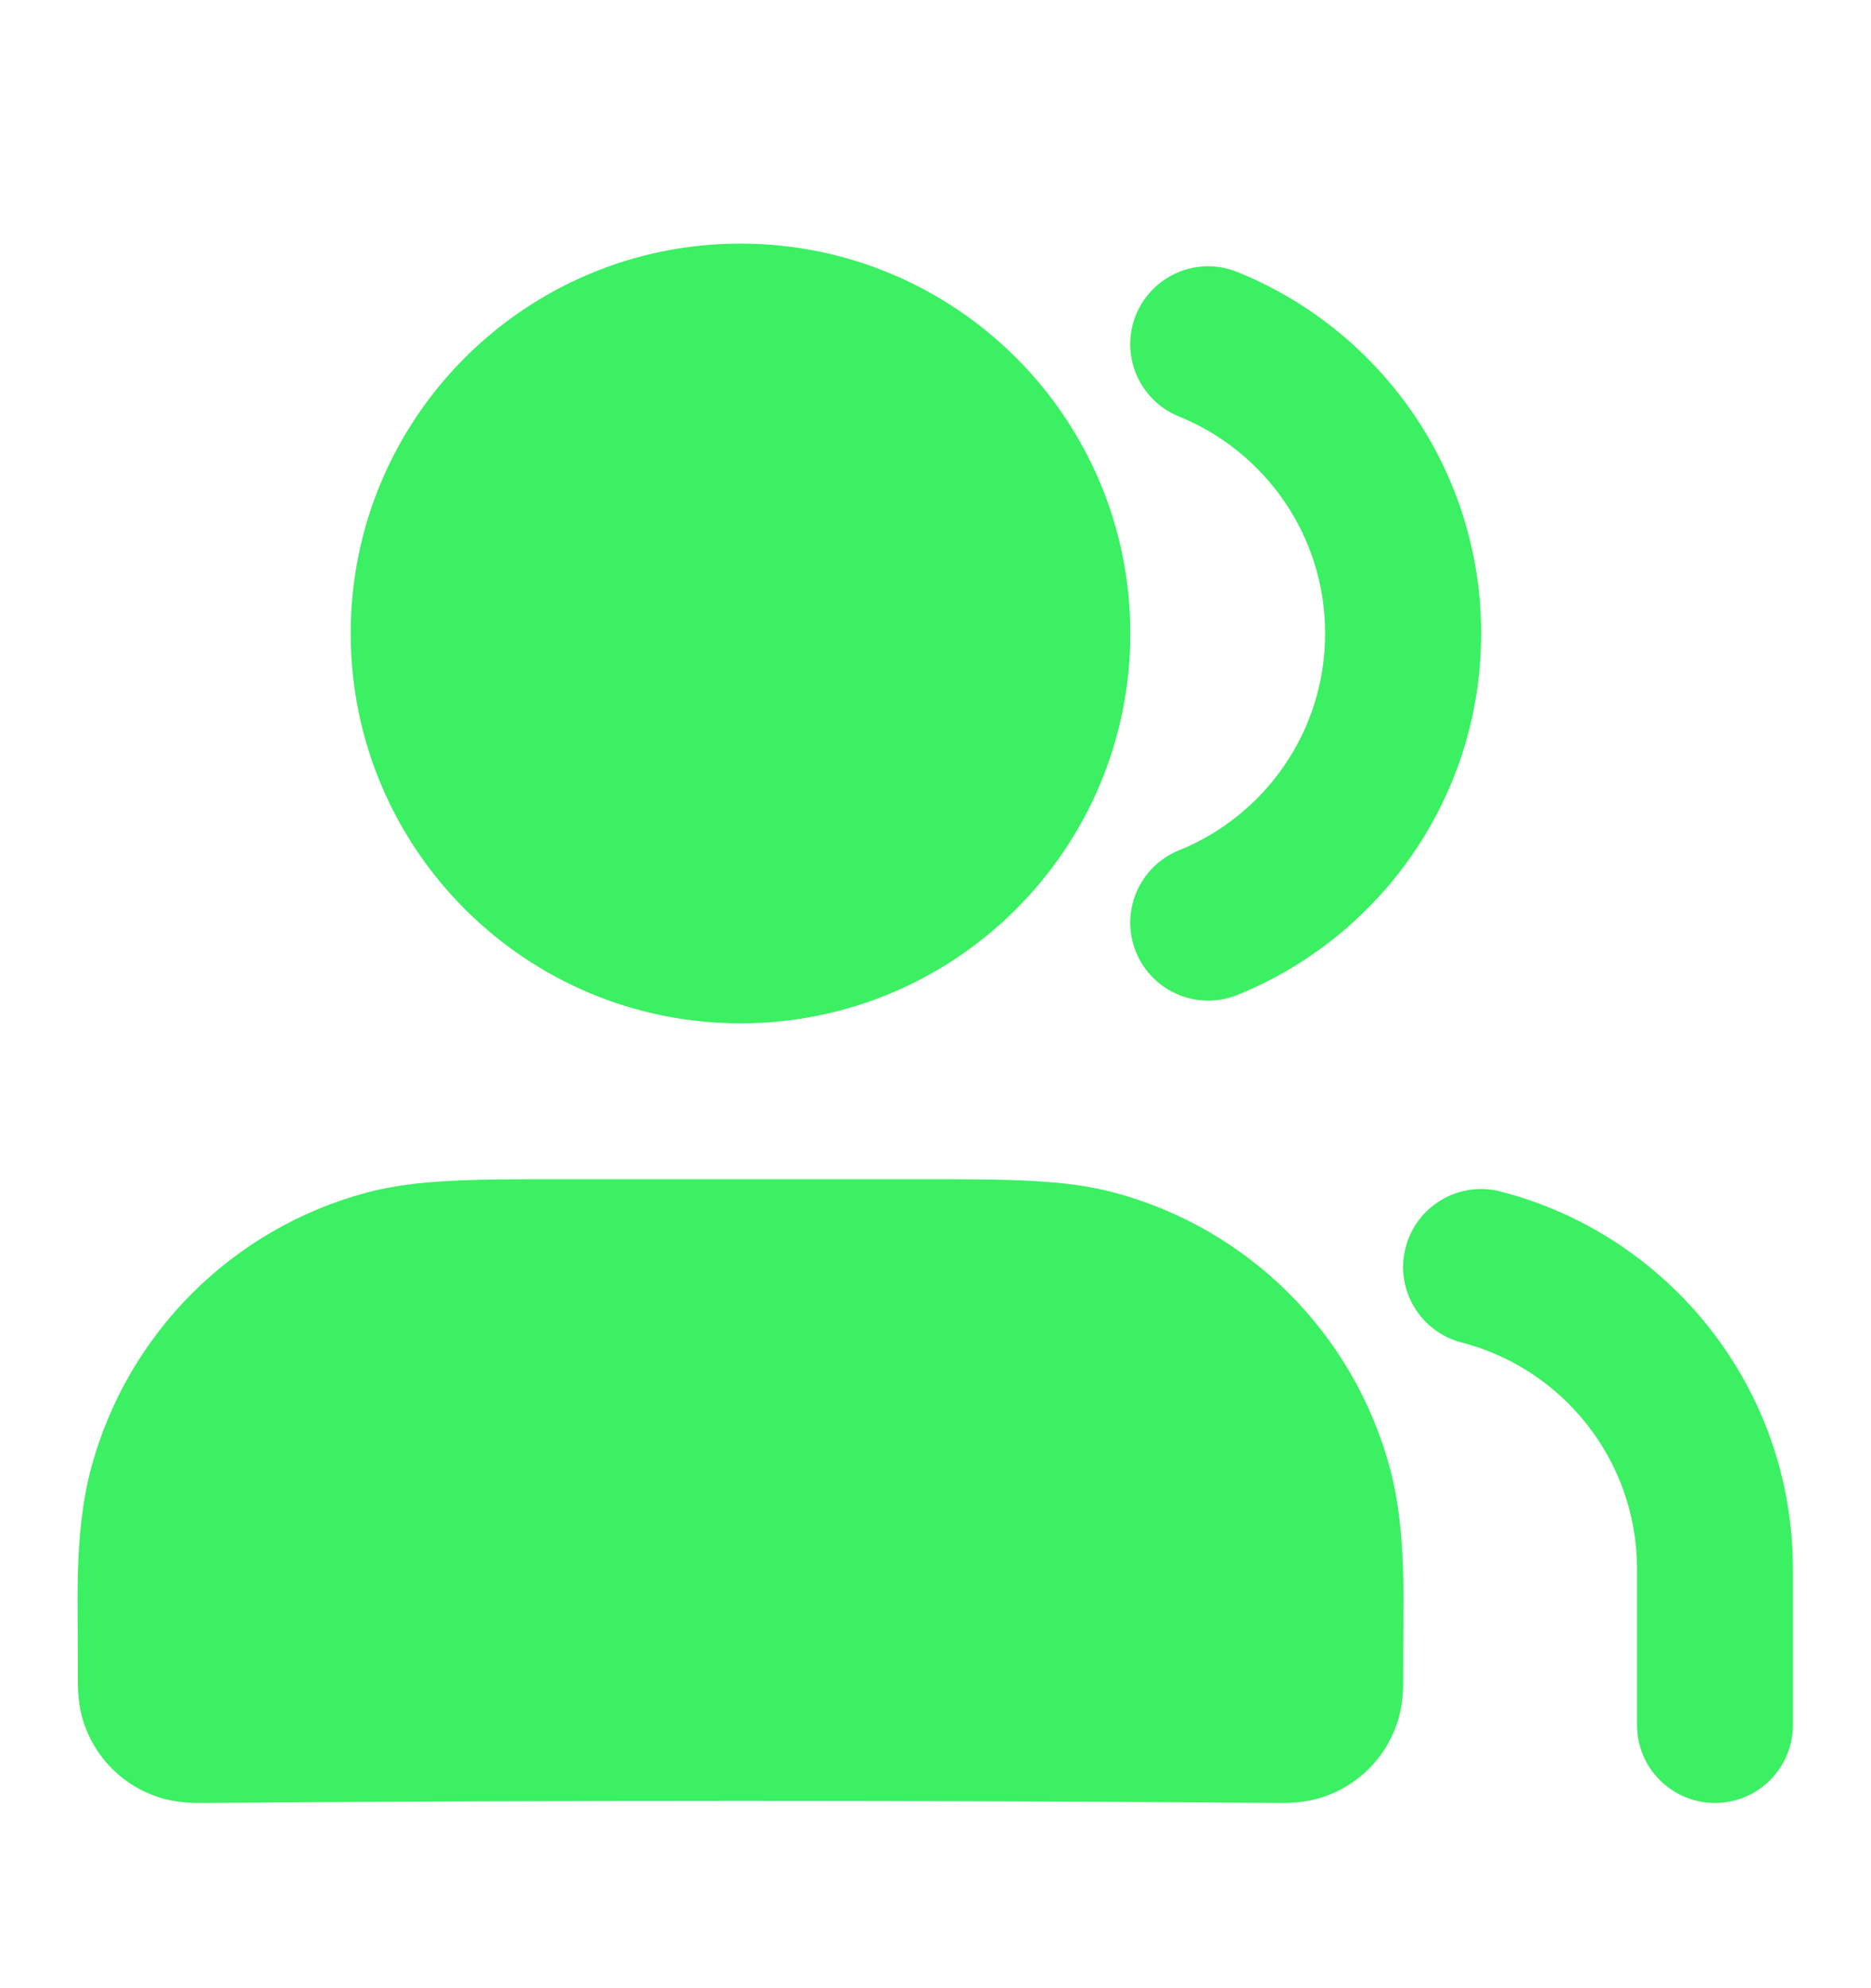<svg width="16" height="17" viewBox="0 0 16 17" fill="none" xmlns="http://www.w3.org/2000/svg">
<path fill-rule="evenodd" clip-rule="evenodd" d="M12.02 10.668C12.112 10.311 12.475 10.096 12.832 10.188C14.269 10.558 15.332 11.862 15.332 13.416V14.75C15.332 15.118 15.034 15.416 14.666 15.416C14.297 15.416 13.999 15.118 13.999 14.75V13.416C13.999 12.485 13.362 11.701 12.499 11.479C12.143 11.387 11.928 11.024 12.02 10.668Z" fill="#3BF062"/>
<path fill-rule="evenodd" clip-rule="evenodd" d="M9.714 2.693C9.853 2.352 10.241 2.187 10.582 2.326C11.803 2.82 12.666 4.016 12.666 5.416C12.666 6.816 11.803 8.013 10.582 8.507C10.241 8.645 9.853 8.481 9.714 8.139C9.576 7.798 9.741 7.409 10.082 7.271C10.816 6.974 11.332 6.255 11.332 5.416C11.332 4.578 10.816 3.859 10.082 3.561C9.741 3.423 9.576 3.035 9.714 2.693Z" fill="#3BF062"/>
<path fill-rule="evenodd" clip-rule="evenodd" d="M4.785 10.083C5.817 10.083 6.848 10.083 7.88 10.083C8.607 10.083 9.103 10.083 9.528 10.197C10.679 10.505 11.577 11.403 11.886 12.554C12.039 13.127 11.995 13.739 11.999 14.326C12 14.397 12.001 14.541 11.965 14.675C11.873 15.02 11.603 15.29 11.258 15.382C11.124 15.418 10.98 15.417 10.908 15.416C7.858 15.392 4.806 15.392 1.756 15.416C1.685 15.417 1.541 15.418 1.407 15.382C1.062 15.29 0.792 15.02 0.7 14.675C0.664 14.541 0.665 14.397 0.666 14.326C0.67 13.74 0.626 13.126 0.779 12.554C1.088 11.403 1.986 10.505 3.136 10.197C3.562 10.083 4.058 10.083 4.785 10.083Z" fill="#3BF062"/>
<path fill-rule="evenodd" clip-rule="evenodd" d="M2.999 5.416C2.999 3.575 4.491 2.083 6.332 2.083C8.173 2.083 9.666 3.575 9.666 5.416C9.666 7.257 8.173 8.75 6.332 8.75C4.491 8.75 2.999 7.257 2.999 5.416Z" fill="#3BF062"/>
</svg>
